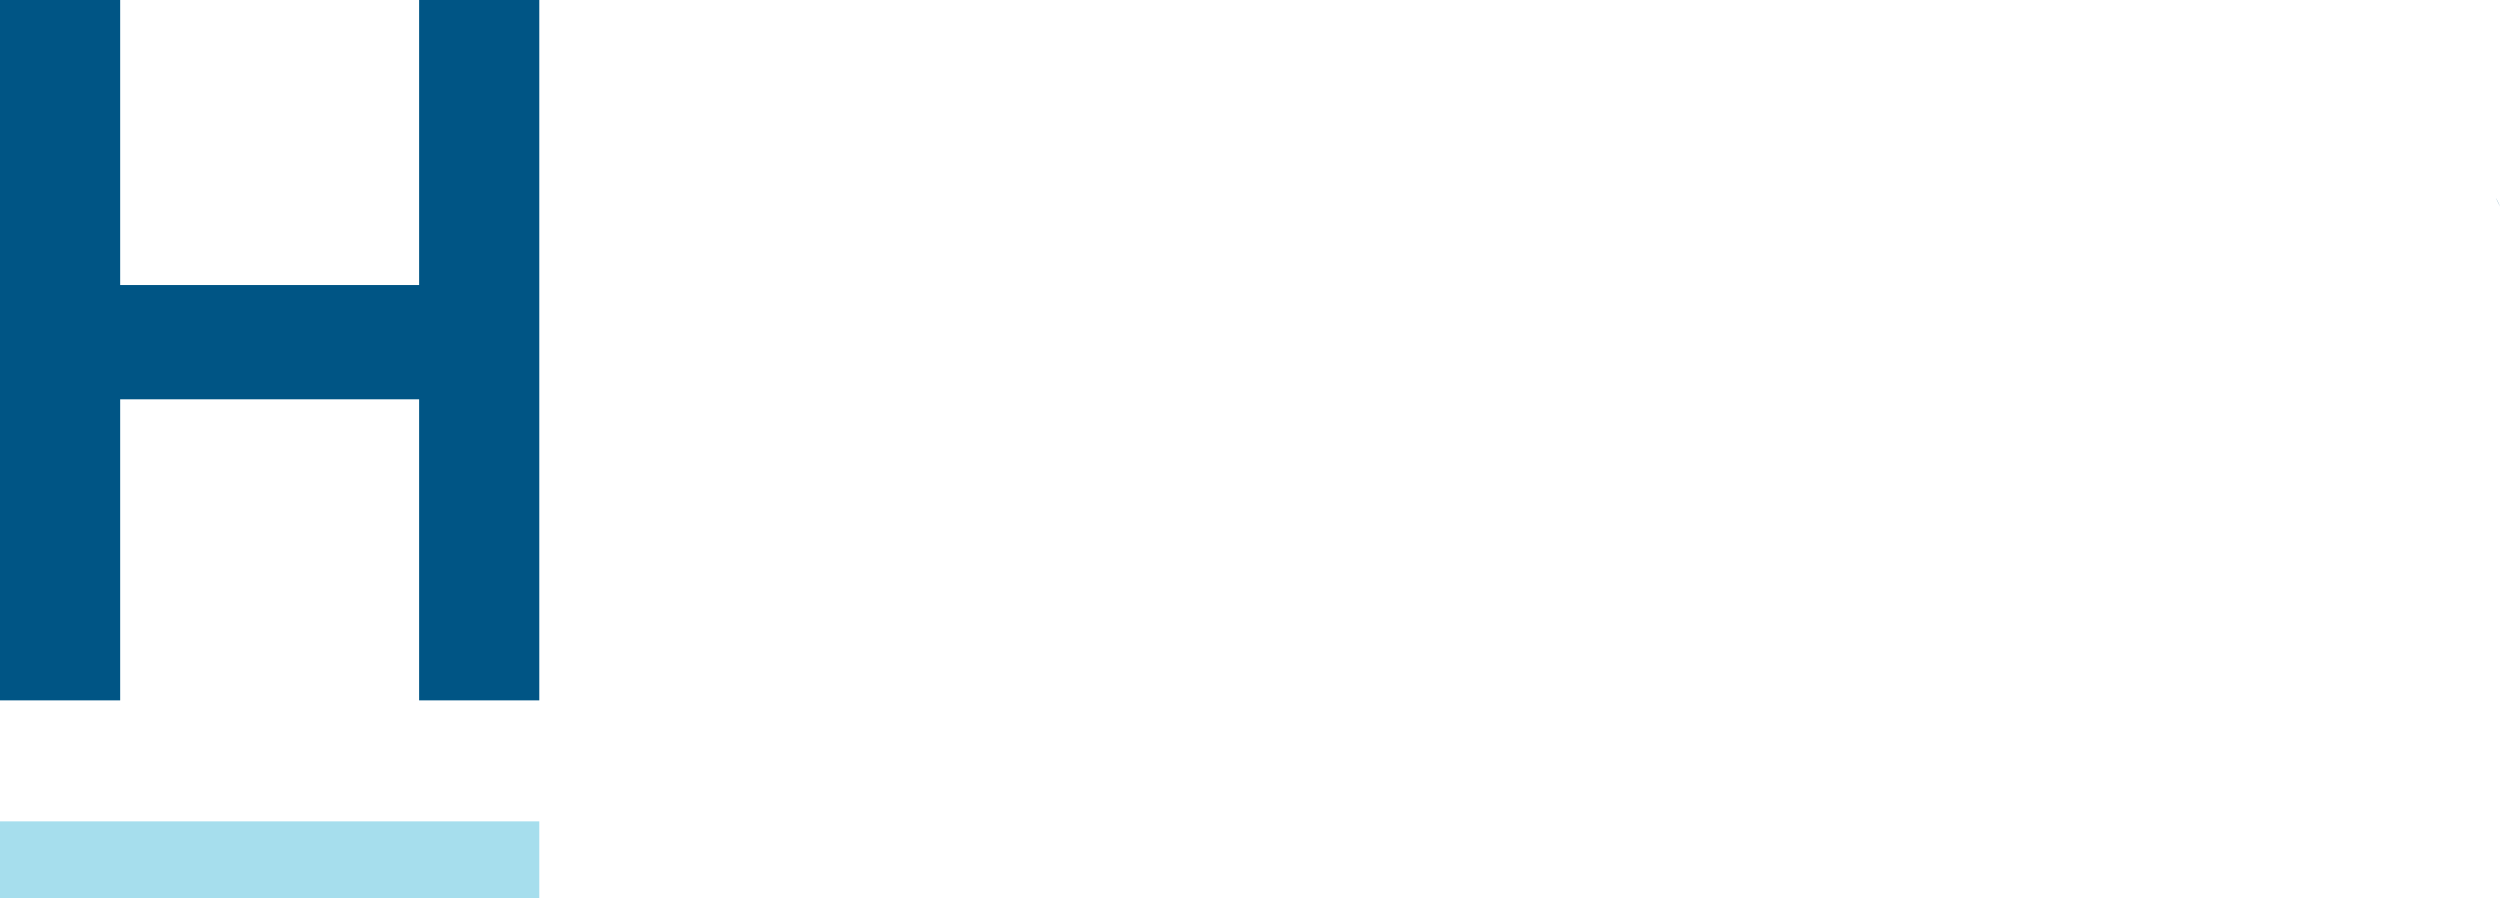 <svg xmlns="http://www.w3.org/2000/svg" width="117.353" height="42.159" viewBox="0 0 117.353 42.159">
  <g id="Layer_2" data-name="Layer 2" transform="translate(0 -0.005)">
    <g id="Layer_1" data-name="Layer 1" transform="translate(0 -0.005)">
      <path id="Path_1" data-name="Path 1" d="M19.674,0V13.38H5.641V0H0V32.876H5.641V18.744H19.674V32.876h5.641V0Z" transform="translate(0 0.01)" fill="#005585"/>
      <path id="Path_4" data-name="Path 4" d="M59.19,4.69h0a3.958,3.958,0,0,1,.2.416Z" transform="translate(57.965 4.603)" fill="#005585"/>
      <rect id="Rectangle_1" data-name="Rectangle 1" width="25.315" height="3.602" transform="translate(0 38.566)" fill="#a6deed"/>
    </g>
  </g>
</svg>
